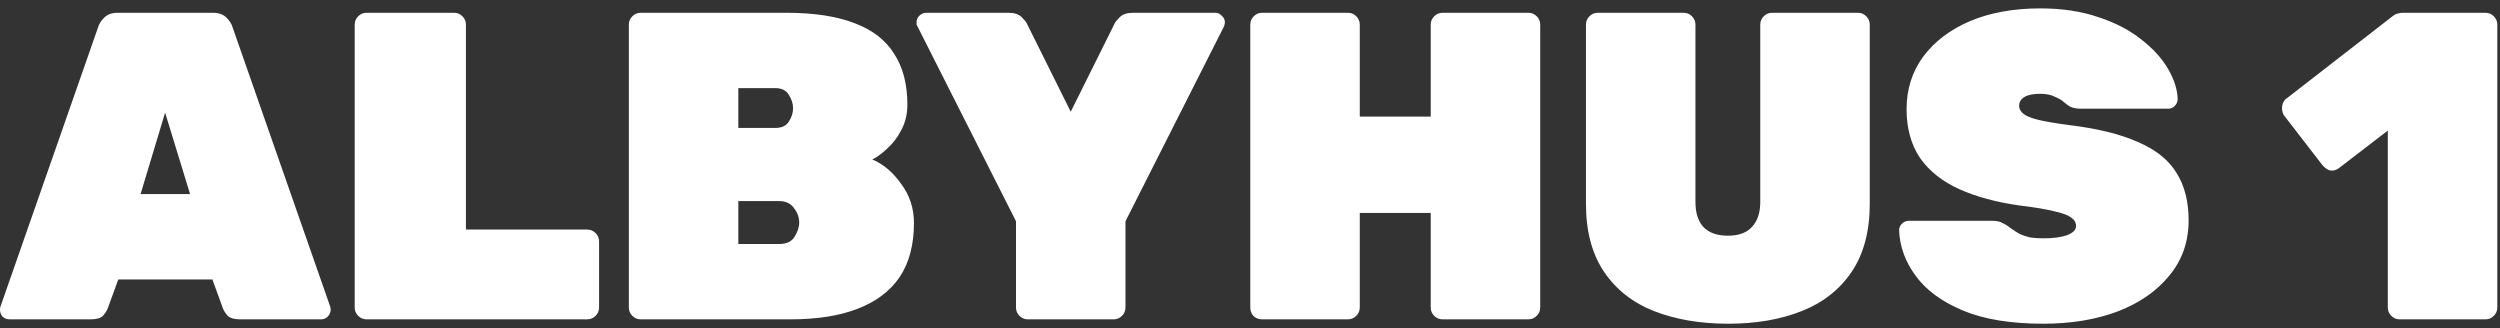 <svg xmlns="http://www.w3.org/2000/svg" width="274" height="36" viewBox="0 0 274 36" fill="none"><rect x="0" y="0" width="274" height="36" fill="#333333" stroke="none"/><path d="M1.056 35C0.768 35 0.512 34.904 0.288 34.712C0.096 34.488 0 34.232 0 33.944C0 33.816 0.016 33.704 0.048 33.608L10.752 2.984C10.848 2.632 11.072 2.28 11.424 1.928C11.776 1.576 12.272 1.4 12.912 1.4H23.328C23.968 1.4 24.464 1.576 24.816 1.928C25.168 2.28 25.392 2.632 25.488 2.984L36.192 33.608C36.224 33.704 36.24 33.816 36.24 33.944C36.24 34.232 36.128 34.488 35.904 34.712C35.712 34.904 35.472 35 35.184 35H26.304C25.696 35 25.248 34.872 24.96 34.616C24.704 34.328 24.528 34.056 24.432 33.8L23.28 30.632H12.96L11.808 33.8C11.712 34.056 11.536 34.328 11.28 34.616C11.024 34.872 10.576 35 9.936 35H1.056ZM15.408 21.272H20.832L18.096 12.344L15.408 21.272ZM40.17 35C39.818 35 39.514 34.872 39.258 34.616C39.002 34.36 38.874 34.056 38.874 33.704V2.696C38.874 2.344 39.002 2.04 39.258 1.784C39.514 1.528 39.818 1.4 40.17 1.4H49.77C50.122 1.4 50.426 1.528 50.682 1.784C50.938 2.04 51.066 2.344 51.066 2.696V25.16H64.362C64.714 25.16 65.018 25.288 65.274 25.544C65.53 25.8 65.658 26.104 65.658 26.456V33.704C65.658 34.056 65.53 34.36 65.274 34.616C65.018 34.872 64.714 35 64.362 35H40.17ZM70.217 35C69.865 35 69.561 34.872 69.305 34.616C69.049 34.36 68.921 34.056 68.921 33.704V2.696C68.921 2.344 69.049 2.04 69.305 1.784C69.561 1.528 69.865 1.4 70.217 1.4H86.153C89.225 1.4 91.737 1.784 93.689 2.552C95.641 3.288 97.081 4.408 98.009 5.912C98.969 7.384 99.449 9.24 99.449 11.48C99.449 12.504 99.225 13.432 98.777 14.264C98.361 15.064 97.849 15.736 97.241 16.28C96.665 16.824 96.121 17.224 95.609 17.48C96.825 17.992 97.881 18.888 98.777 20.168C99.705 21.416 100.169 22.84 100.169 24.44C100.169 26.84 99.641 28.824 98.585 30.392C97.529 31.928 95.993 33.08 93.977 33.848C91.993 34.616 89.545 35 86.633 35H70.217ZM80.921 26.744H85.385C86.185 26.744 86.745 26.488 87.065 25.976C87.417 25.432 87.593 24.904 87.593 24.392C87.593 23.816 87.401 23.288 87.017 22.808C86.665 22.296 86.121 22.04 85.385 22.04H80.921V26.744ZM80.921 14.024H84.953C85.657 14.024 86.153 13.8 86.441 13.352C86.761 12.872 86.921 12.376 86.921 11.864C86.921 11.352 86.761 10.856 86.441 10.376C86.153 9.896 85.657 9.656 84.953 9.656H80.921V14.024ZM112.648 35C112.297 35 111.993 34.872 111.737 34.616C111.481 34.36 111.353 34.056 111.353 33.704V24.248L100.553 2.888C100.521 2.824 100.489 2.76 100.457 2.696C100.457 2.6 100.457 2.52 100.457 2.456C100.457 2.168 100.553 1.928 100.745 1.736C100.969 1.512 101.225 1.4 101.513 1.4H110.537C111.177 1.4 111.657 1.56 111.977 1.88C112.297 2.2 112.489 2.44 112.553 2.6L117.353 12.248L122.153 2.6C122.217 2.44 122.409 2.2 122.729 1.88C123.049 1.56 123.529 1.4 124.169 1.4H133.193C133.481 1.4 133.721 1.512 133.913 1.736C134.137 1.928 134.249 2.168 134.249 2.456C134.249 2.52 134.233 2.6 134.201 2.696C134.201 2.76 134.185 2.824 134.153 2.888L123.353 24.248V33.704C123.353 34.056 123.225 34.36 122.969 34.616C122.713 34.872 122.409 35 122.057 35H112.648ZM138.327 35C137.975 35 137.671 34.888 137.415 34.664C137.159 34.408 137.031 34.088 137.031 33.704V2.696C137.031 2.344 137.159 2.04 137.415 1.784C137.671 1.528 137.975 1.4 138.327 1.4H147.735C148.087 1.4 148.391 1.528 148.647 1.784C148.903 2.04 149.031 2.344 149.031 2.696V12.776H156.807V2.696C156.807 2.344 156.935 2.04 157.191 1.784C157.447 1.528 157.751 1.4 158.103 1.4H167.511C167.863 1.4 168.167 1.528 168.423 1.784C168.679 2.04 168.807 2.344 168.807 2.696V33.704C168.807 34.056 168.679 34.36 168.423 34.616C168.167 34.872 167.863 35 167.511 35H158.103C157.751 35 157.447 34.872 157.191 34.616C156.935 34.36 156.807 34.056 156.807 33.704V23.336H149.031V33.704C149.031 34.056 148.903 34.36 148.647 34.616C148.391 34.872 148.087 35 147.735 35H138.327ZM189.421 35.48C186.349 35.48 183.629 35.016 181.261 34.088C178.925 33.16 177.101 31.72 175.789 29.768C174.477 27.816 173.821 25.336 173.821 22.328V2.696C173.821 2.344 173.949 2.04 174.205 1.784C174.461 1.528 174.765 1.4 175.117 1.4H184.525C184.877 1.4 185.181 1.528 185.437 1.784C185.693 2.04 185.821 2.344 185.821 2.696V22.136C185.821 23.32 186.109 24.232 186.685 24.872C187.293 25.512 188.189 25.832 189.373 25.832C190.557 25.832 191.437 25.512 192.013 24.872C192.621 24.232 192.925 23.32 192.925 22.136V2.696C192.925 2.344 193.053 2.04 193.309 1.784C193.565 1.528 193.869 1.4 194.221 1.4H203.629C203.981 1.4 204.285 1.528 204.541 1.784C204.797 2.04 204.925 2.344 204.925 2.696V22.328C204.925 25.336 204.269 27.816 202.957 29.768C201.645 31.72 199.821 33.16 197.485 34.088C195.149 35.016 192.461 35.48 189.421 35.48ZM223.937 35.48C220.385 35.48 217.457 35 215.153 34.04C212.849 33.08 211.121 31.816 209.969 30.248C208.817 28.68 208.209 27.016 208.145 25.256C208.145 24.968 208.241 24.728 208.433 24.536C208.657 24.312 208.913 24.2 209.201 24.2H218.321C218.833 24.2 219.217 24.28 219.473 24.44C219.761 24.568 220.065 24.76 220.385 25.016C220.705 25.24 221.025 25.448 221.345 25.64C221.697 25.8 222.081 25.928 222.497 26.024C222.945 26.088 223.425 26.12 223.937 26.12C225.025 26.12 225.889 26.008 226.529 25.784C227.201 25.528 227.537 25.192 227.537 24.776C227.537 24.392 227.345 24.072 226.961 23.816C226.609 23.56 225.985 23.336 225.089 23.144C224.193 22.92 222.945 22.712 221.345 22.52C218.817 22.168 216.625 21.576 214.769 20.744C212.913 19.912 211.473 18.776 210.449 17.336C209.457 15.864 208.961 14.072 208.961 11.96C208.961 9.784 209.569 7.864 210.785 6.2C212.033 4.536 213.745 3.24 215.921 2.312C218.129 1.384 220.689 0.92 223.601 0.92C226.001 0.92 228.129 1.24 229.985 1.88C231.841 2.488 233.409 3.304 234.689 4.328C235.969 5.32 236.945 6.392 237.617 7.544C238.289 8.696 238.641 9.8 238.673 10.856C238.673 11.144 238.561 11.4 238.337 11.624C238.145 11.816 237.921 11.912 237.665 11.912H228.065C227.617 11.912 227.249 11.848 226.961 11.72C226.705 11.592 226.433 11.4 226.145 11.144C225.985 10.984 225.681 10.808 225.233 10.616C224.817 10.392 224.273 10.28 223.601 10.28C222.801 10.28 222.209 10.408 221.825 10.664C221.473 10.888 221.297 11.208 221.297 11.624C221.297 11.912 221.441 12.184 221.729 12.44C222.017 12.696 222.545 12.92 223.313 13.112C224.081 13.304 225.185 13.496 226.625 13.688C229.825 14.072 232.385 14.696 234.305 15.56C236.257 16.392 237.665 17.512 238.529 18.92C239.425 20.328 239.873 22.072 239.873 24.152C239.873 26.488 239.169 28.504 237.761 30.2C236.385 31.896 234.497 33.208 232.097 34.136C229.697 35.032 226.977 35.48 223.937 35.48ZM263 35C262.648 35 262.344 34.872 262.088 34.616C261.832 34.36 261.704 34.056 261.704 33.704V14.312L256.328 18.44C256.008 18.664 255.688 18.744 255.368 18.68C255.048 18.584 254.76 18.376 254.504 18.056L250.28 12.584C250.12 12.264 250.072 11.928 250.136 11.576C250.2 11.192 250.392 10.904 250.712 10.712L262.28 1.736C262.44 1.608 262.6 1.528 262.76 1.496C262.92 1.432 263.112 1.4 263.336 1.4H272.408C272.76 1.4 273.064 1.528 273.32 1.784C273.576 2.04 273.704 2.344 273.704 2.696V33.704C273.704 34.056 273.576 34.36 273.32 34.616C273.064 34.872 272.76 35 272.408 35H263Z" fill="white"></path></svg>